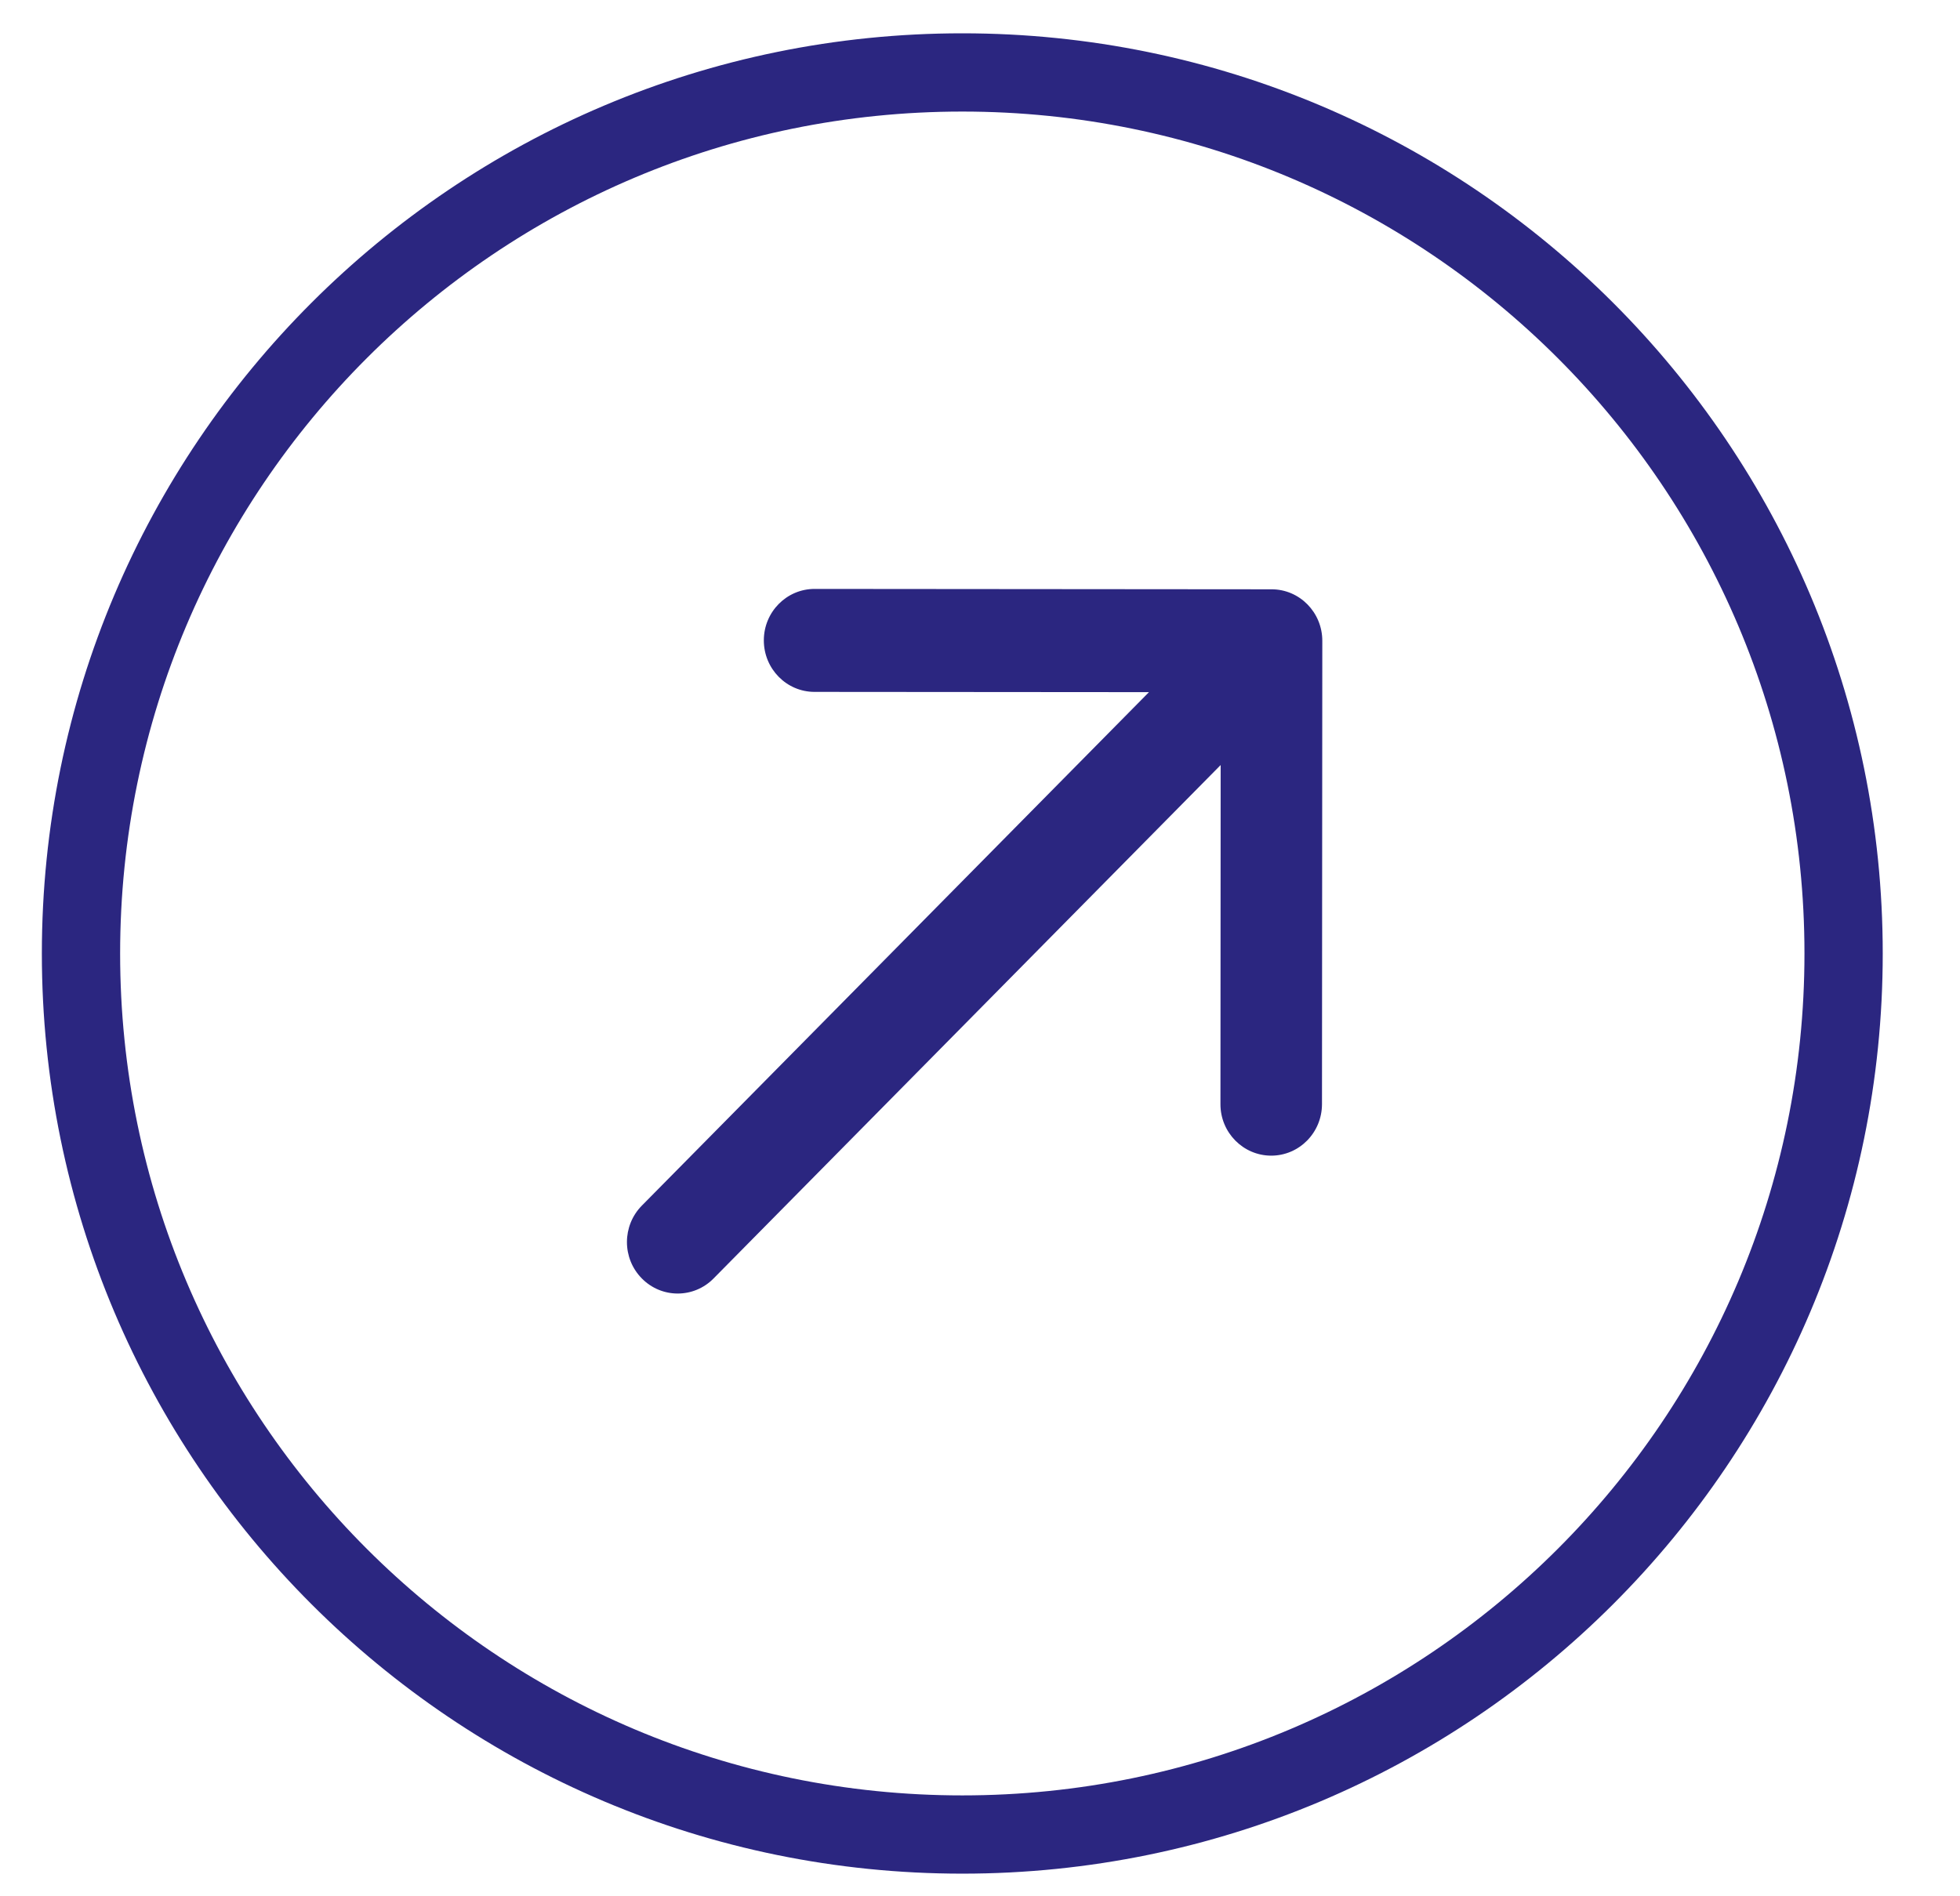 <svg width="31" height="30" viewBox="0 0 31 30" fill="none" xmlns="http://www.w3.org/2000/svg">
<g clip-path="url(#clip0_21_191)">
<path d="M29.159 15.085C29.159 7.386 22.919 1.146 15.22 1.146C7.522 1.146 1.281 7.386 1.281 15.085C1.281 22.783 7.522 29.023 15.22 29.023C22.919 29.023 29.159 22.783 29.159 15.085Z" stroke="#2B2680" stroke-width="1.238"/>
<path d="M10.152 19.073C9.838 19.391 9.837 19.907 10.151 20.225C10.464 20.544 10.973 20.544 11.286 20.226L10.152 19.073ZM20.914 10.138C20.914 9.688 20.555 9.323 20.112 9.323L12.884 9.317C12.441 9.317 12.081 9.681 12.081 10.131C12.081 10.581 12.44 10.946 12.883 10.946L19.307 10.951L19.303 17.468C19.302 17.917 19.662 18.282 20.105 18.283C20.549 18.283 20.908 17.919 20.909 17.469L20.914 10.138ZM11.286 20.226L20.678 10.714L19.544 9.561L10.152 19.073L11.286 20.226Z" fill="#2B2680"/>
</g>
<defs>
<clipPath id="clip0_21_191">
<rect width="29.723" height="29.723" fill="white" transform="translate(0.661 0.223)"/>
</clipPath>
</defs>
</svg>
